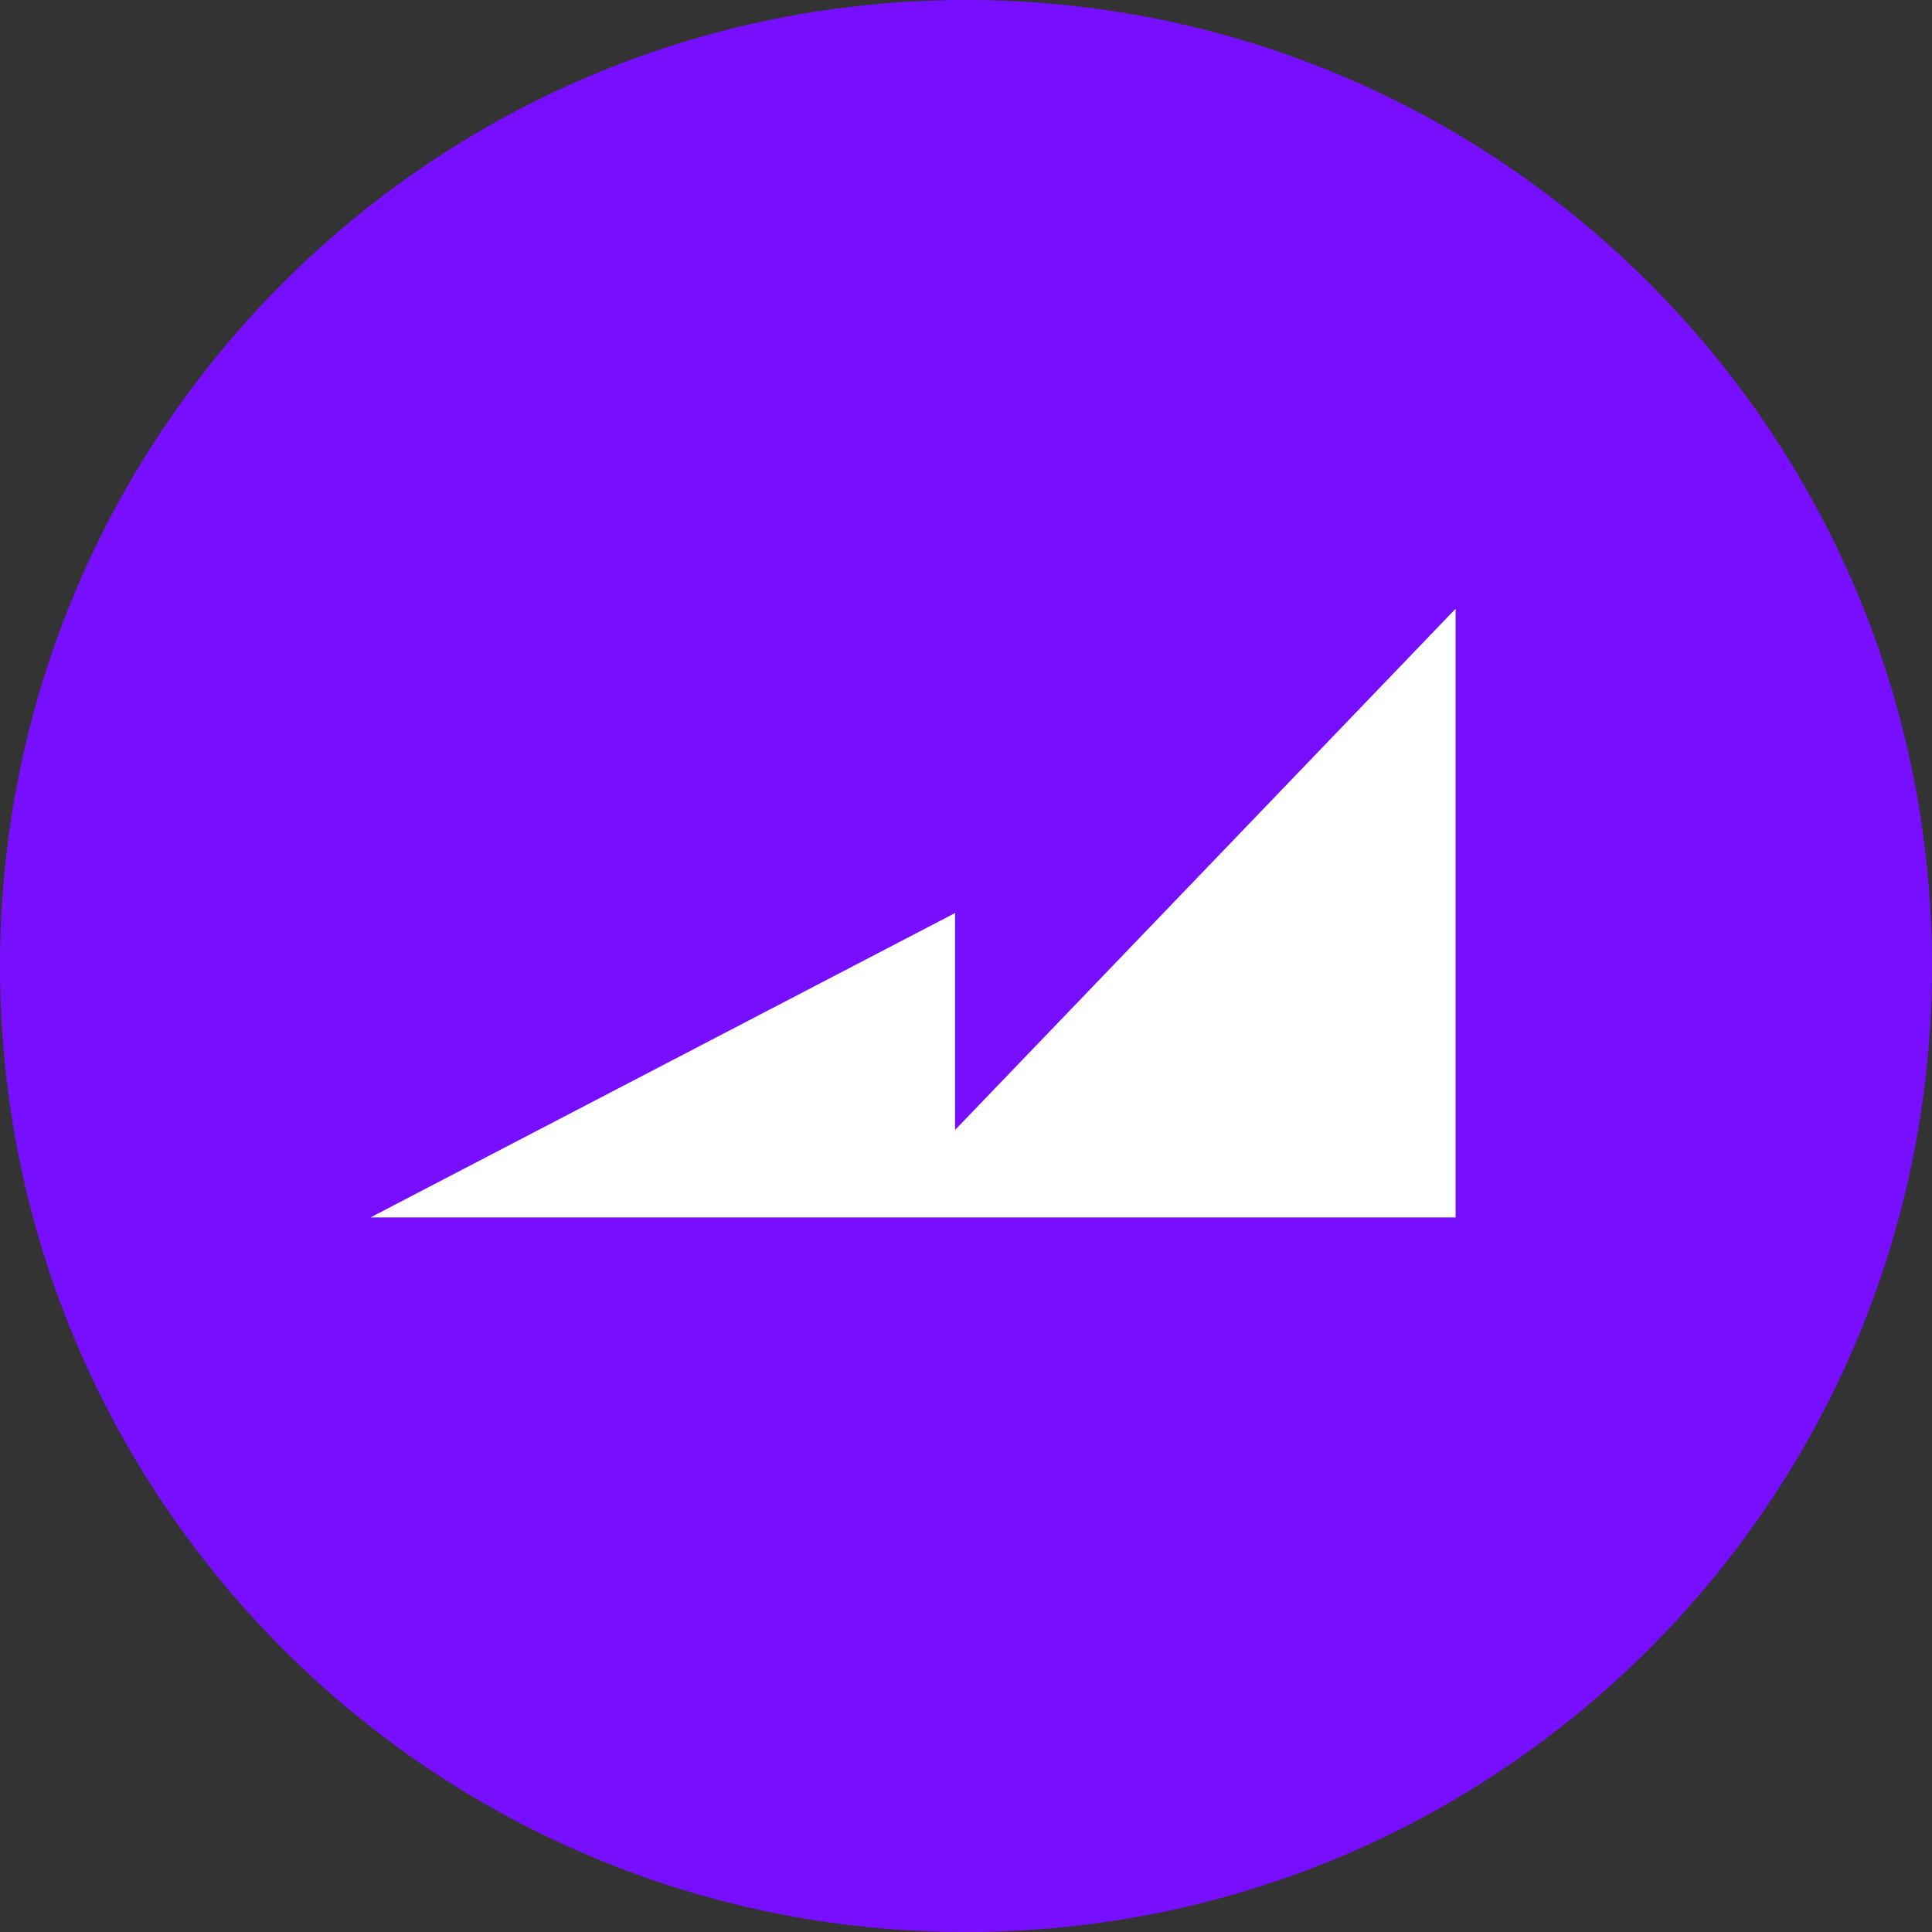 <svg width="24" height="24" viewBox="0 0 24 24" fill="none" xmlns="http://www.w3.org/2000/svg">
<rect x="0" y="0" width="24" height="24" fill="#333333" stroke="none"/>
<g clip-path="url(#clip0_6233_7795)">
<path d="M12.001 1.03607e-07C5.374 -0.001 0.001 5.372 1.03607e-07 11.999C-0.001 18.626 5.372 23.999 11.999 24C18.626 24.001 23.999 18.628 24 12.001V11.999C23.999 5.373 18.627 0.001 12.001 1.03607e-07Z" fill="#780EFF"/>
<path d="M11.864 14.037V11.342L4.603 15.123H18.082V7.562L11.864 14.037Z" fill="white"/>
</g>
<defs>
<clipPath id="clip0_6233_7795">
<rect width="24" height="24" fill="white"/>
</clipPath>
</defs>
</svg>
